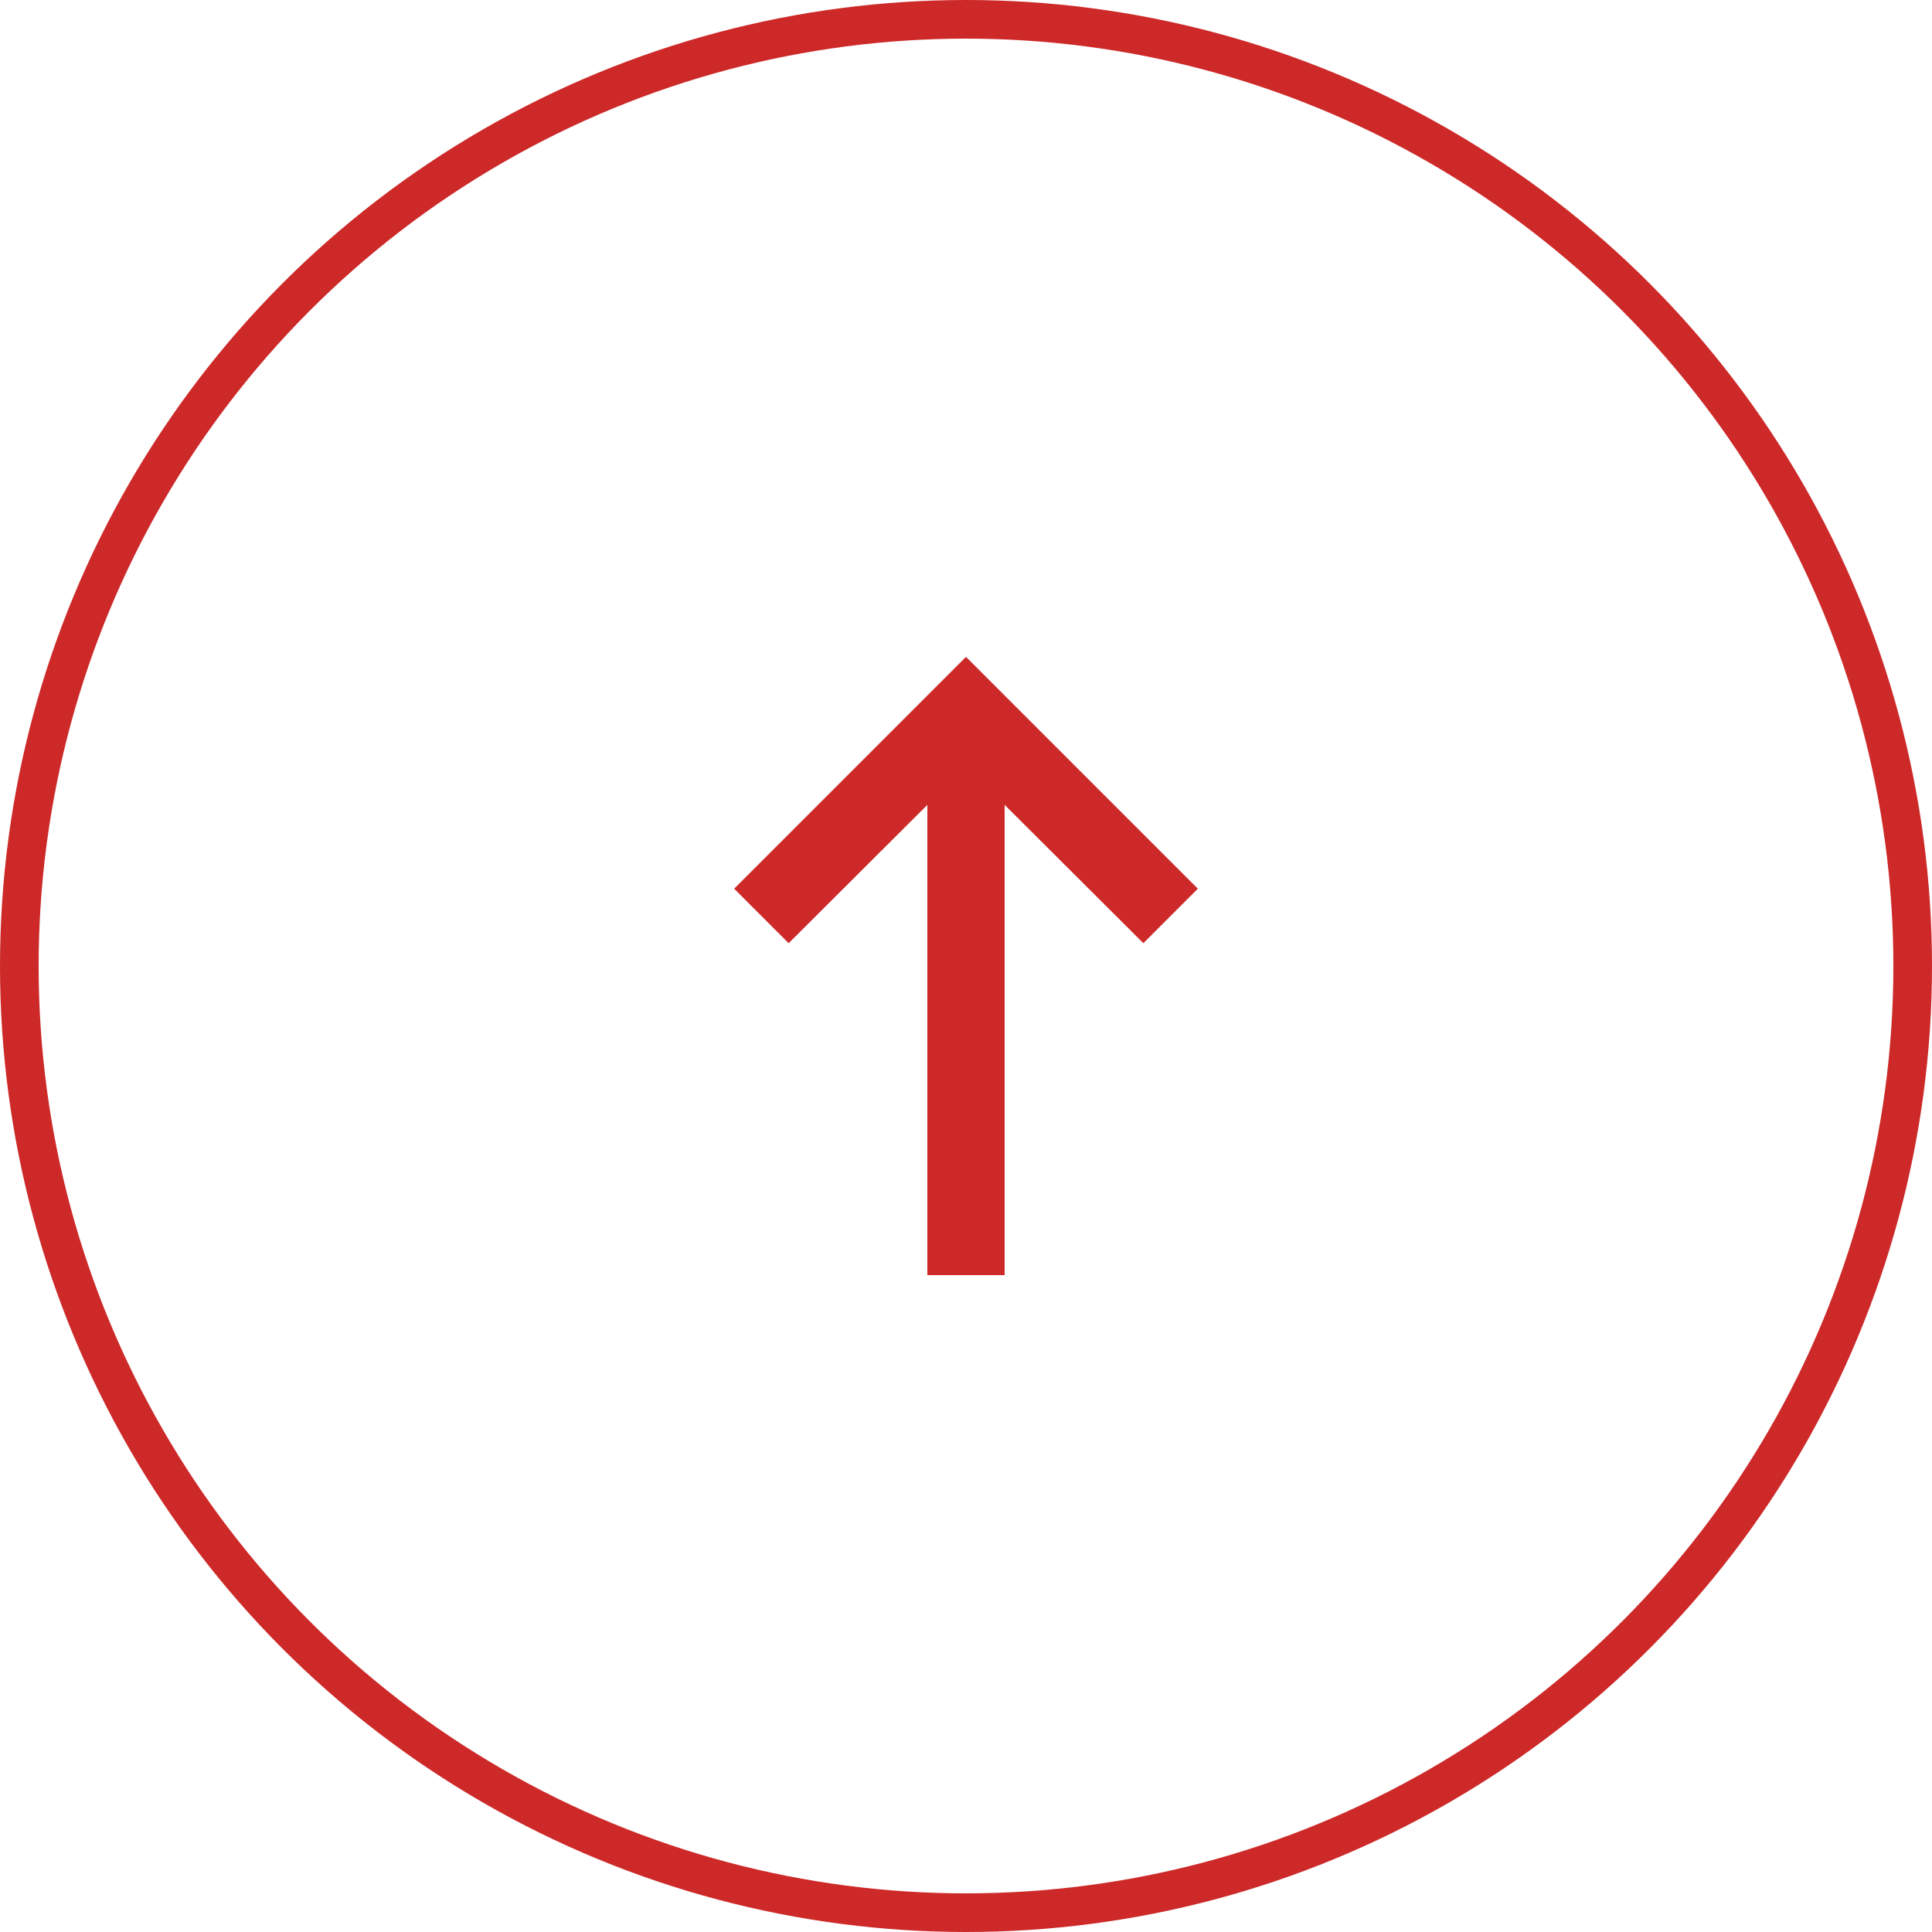 <svg width="50" height="50" viewBox="0 0 50 50" fill="none" xmlns="http://www.w3.org/2000/svg">
<circle cx="25" cy="25" r="24.5" stroke="#CD2929"/>
<path d="M26 20.83L29.59 24.41L31 23L25 17L19 23L20.41 24.41L24 20.83V33H26V20.83Z" fill="#CD2929"/>
</svg>
